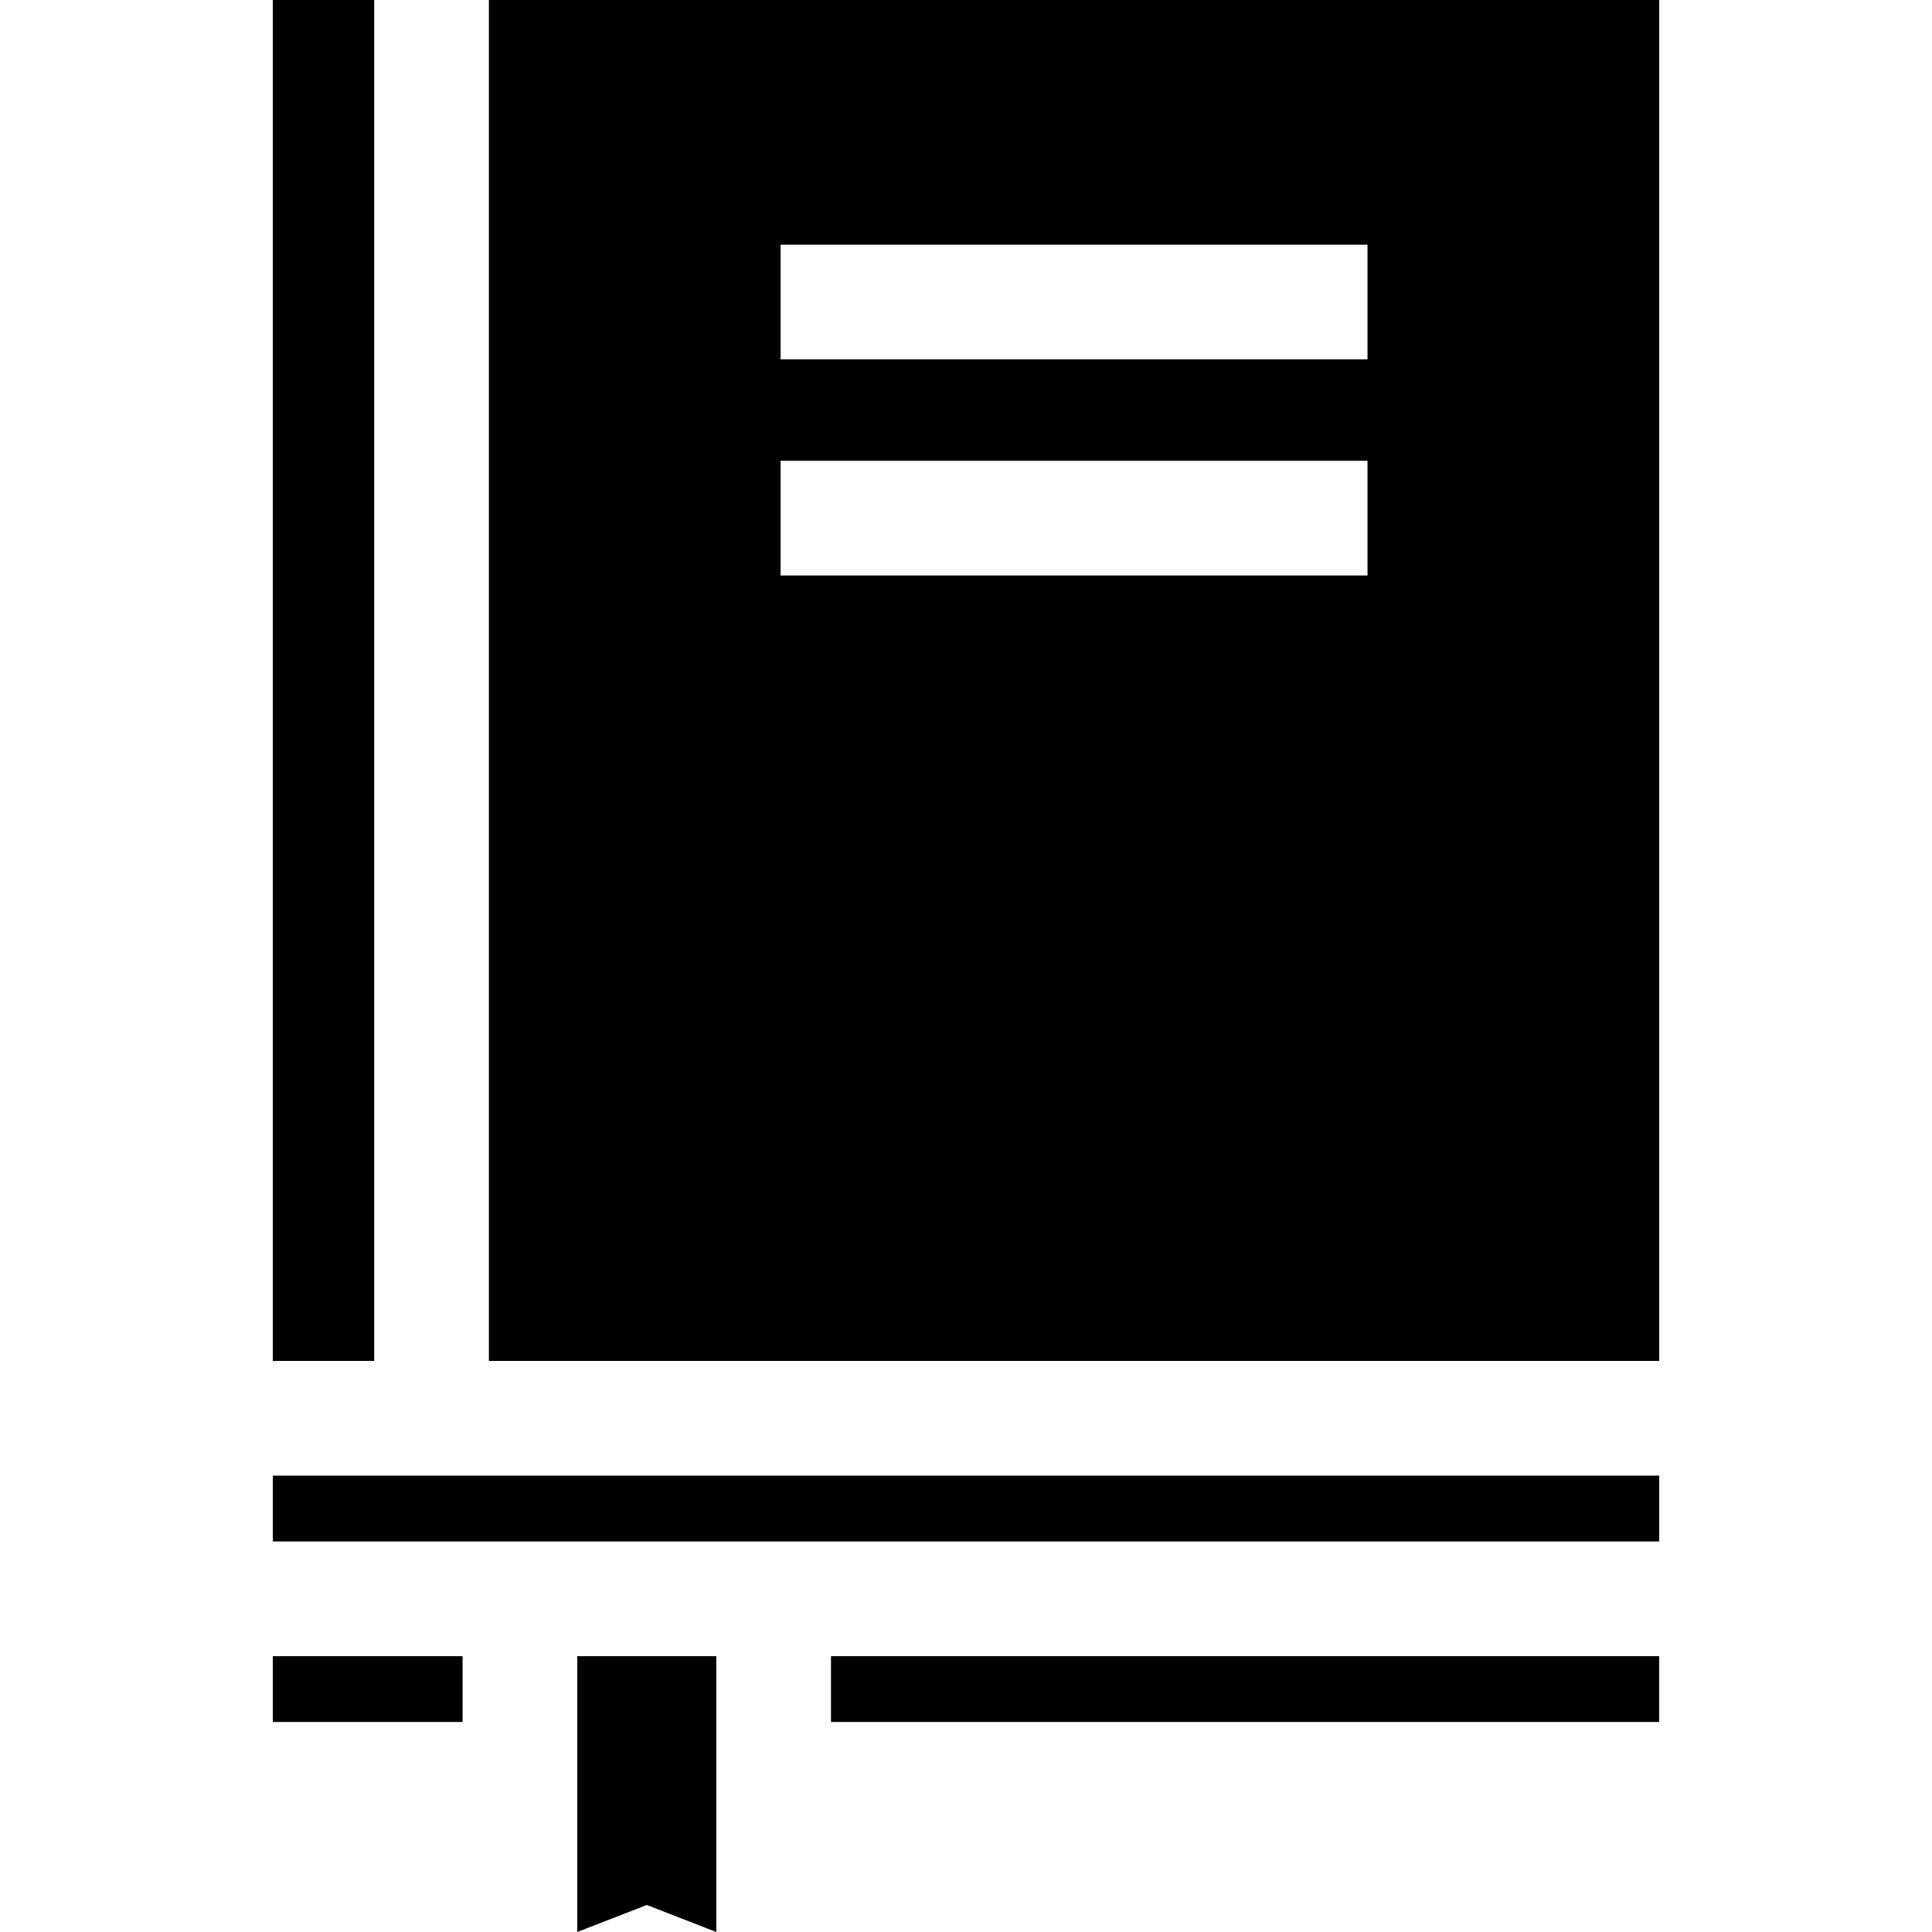 <?xml version="1.0" encoding="iso-8859-1"?>
<!-- Uploaded to: SVG Repo, www.svgrepo.com, Generator: SVG Repo Mixer Tools -->
<svg fill="#000000" version="1.1" id="Layer_1" xmlns="http://www.w3.org/2000/svg" xmlns:xlink="http://www.w3.org/1999/xlink" 
	 viewBox="0 0 512 512" xml:space="preserve">
<g>
	<g>
		<rect x="220.221" y="438.903" width="219.482" height="17.443"/>
	</g>
</g>
<g>
	<g>
		<rect x="72.293" y="438.903" width="50.295" height="17.443"/>
	</g>
</g>
<g>
	<g>
		<polygon points="72.293,391.06 72.293,408.504 122.587,408.504 126.748,408.504 216.061,408.504 220.221,408.504 439.707,408.504 
			439.707,391.06 		"/>
	</g>
</g>
<g>
	<g>
		<path d="M129.559,0v360.664h310.148V0H129.559z M362.405,152.508H206.861v-30.396h155.544V152.508z M362.405,95.241H206.861
			V64.845h155.544V95.241z"/>
	</g>
</g>
<g>
	<g>
		<rect x="72.293" width="26.87" height="360.663"/>
	</g>
</g>
<g>
	<g>
		<polygon points="185.665,438.9 157.144,438.9 152.984,438.9 152.984,512 171.404,504.839 189.825,512 189.825,438.9 		"/>
	</g>
</g>
</svg>